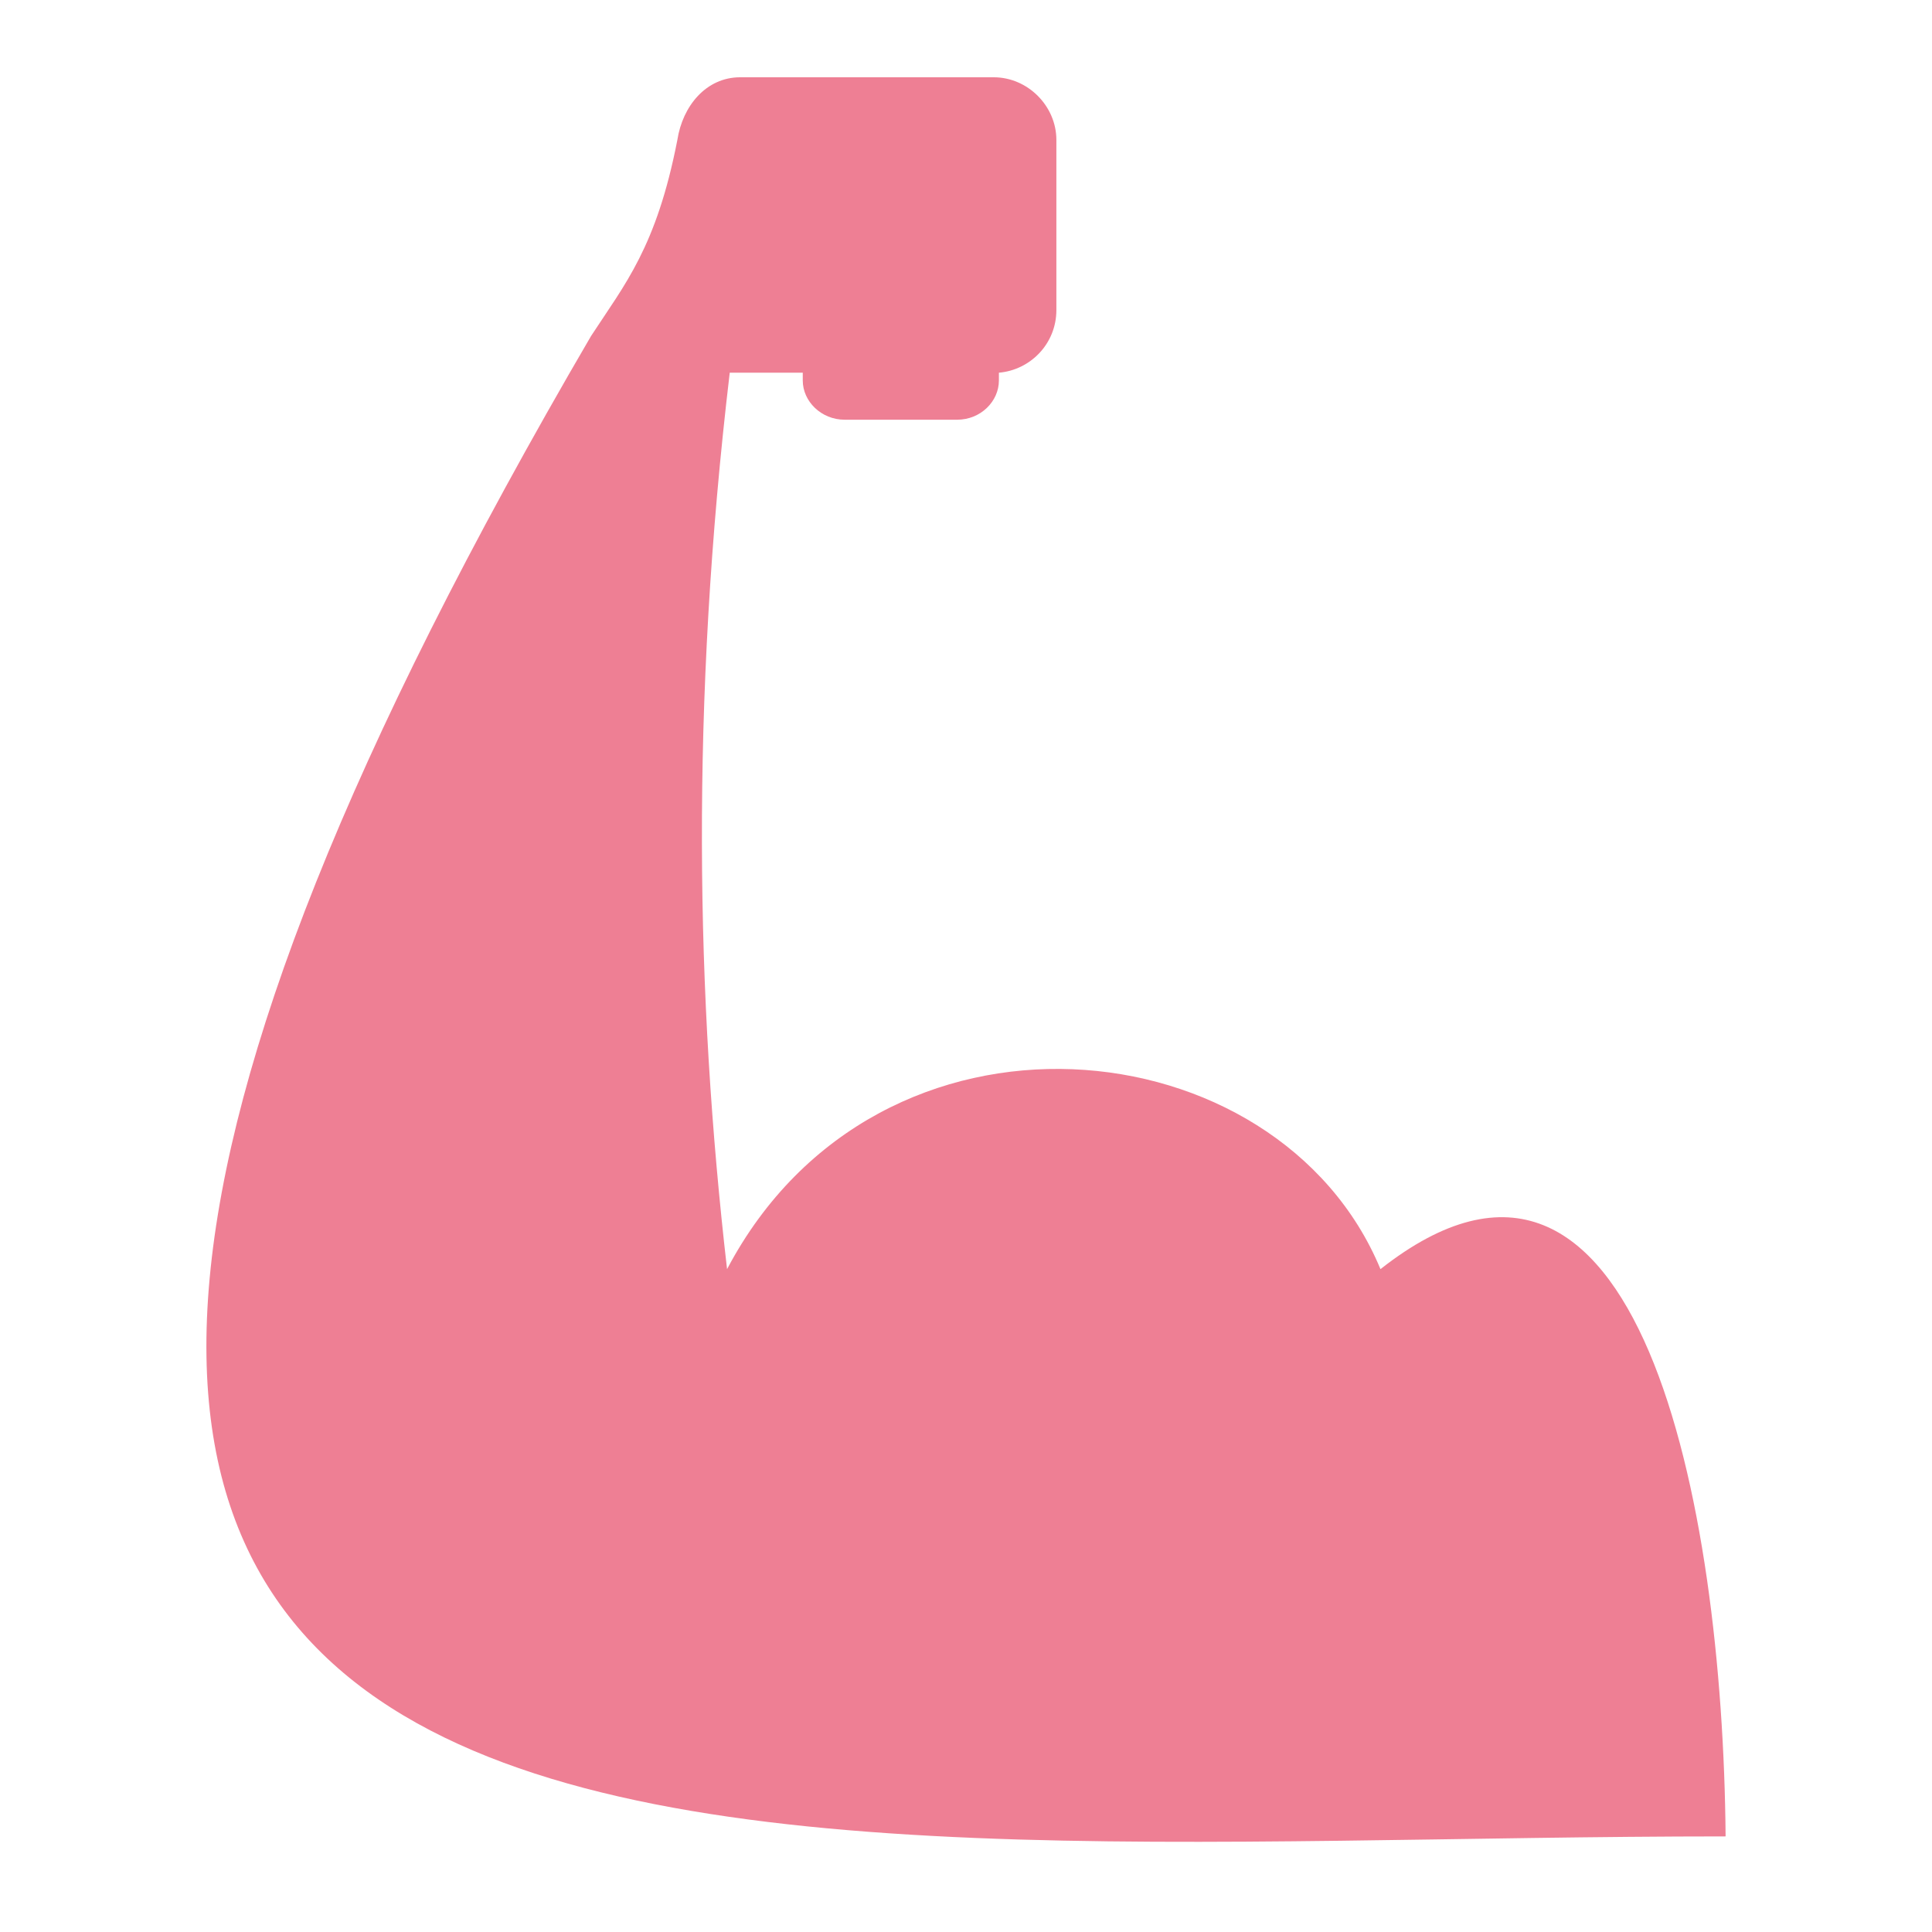 <svg clip-rule="evenodd" fill-rule="evenodd" stroke-linejoin="round" stroke-miterlimit="2" viewBox="0 0 150 150" xmlns="http://www.w3.org/2000/svg"><path d="m0 3.335c1.132-2.146 4.117-1.833 4.877 0 1.932-1.521 2.556 1.757 2.576 4.234-7.706 0-15.784 1.327-8.468-11.199.254-.389.488-.663.644-1.463.039-.254.215-.468.469-.468h1.892c.254 0 .468.214.468.468v1.269c0 .253-.195.448-.429.468v.058c0 .156-.136.293-.312.293h-.839c-.175 0-.313-.137-.313-.293v-.058h-.545c-.293 2.477-.254 4.663-.02 6.691" fill="#ee7f94" transform="matrix(10.402 0 0 10.402 56.449 63.845)"/></svg>
